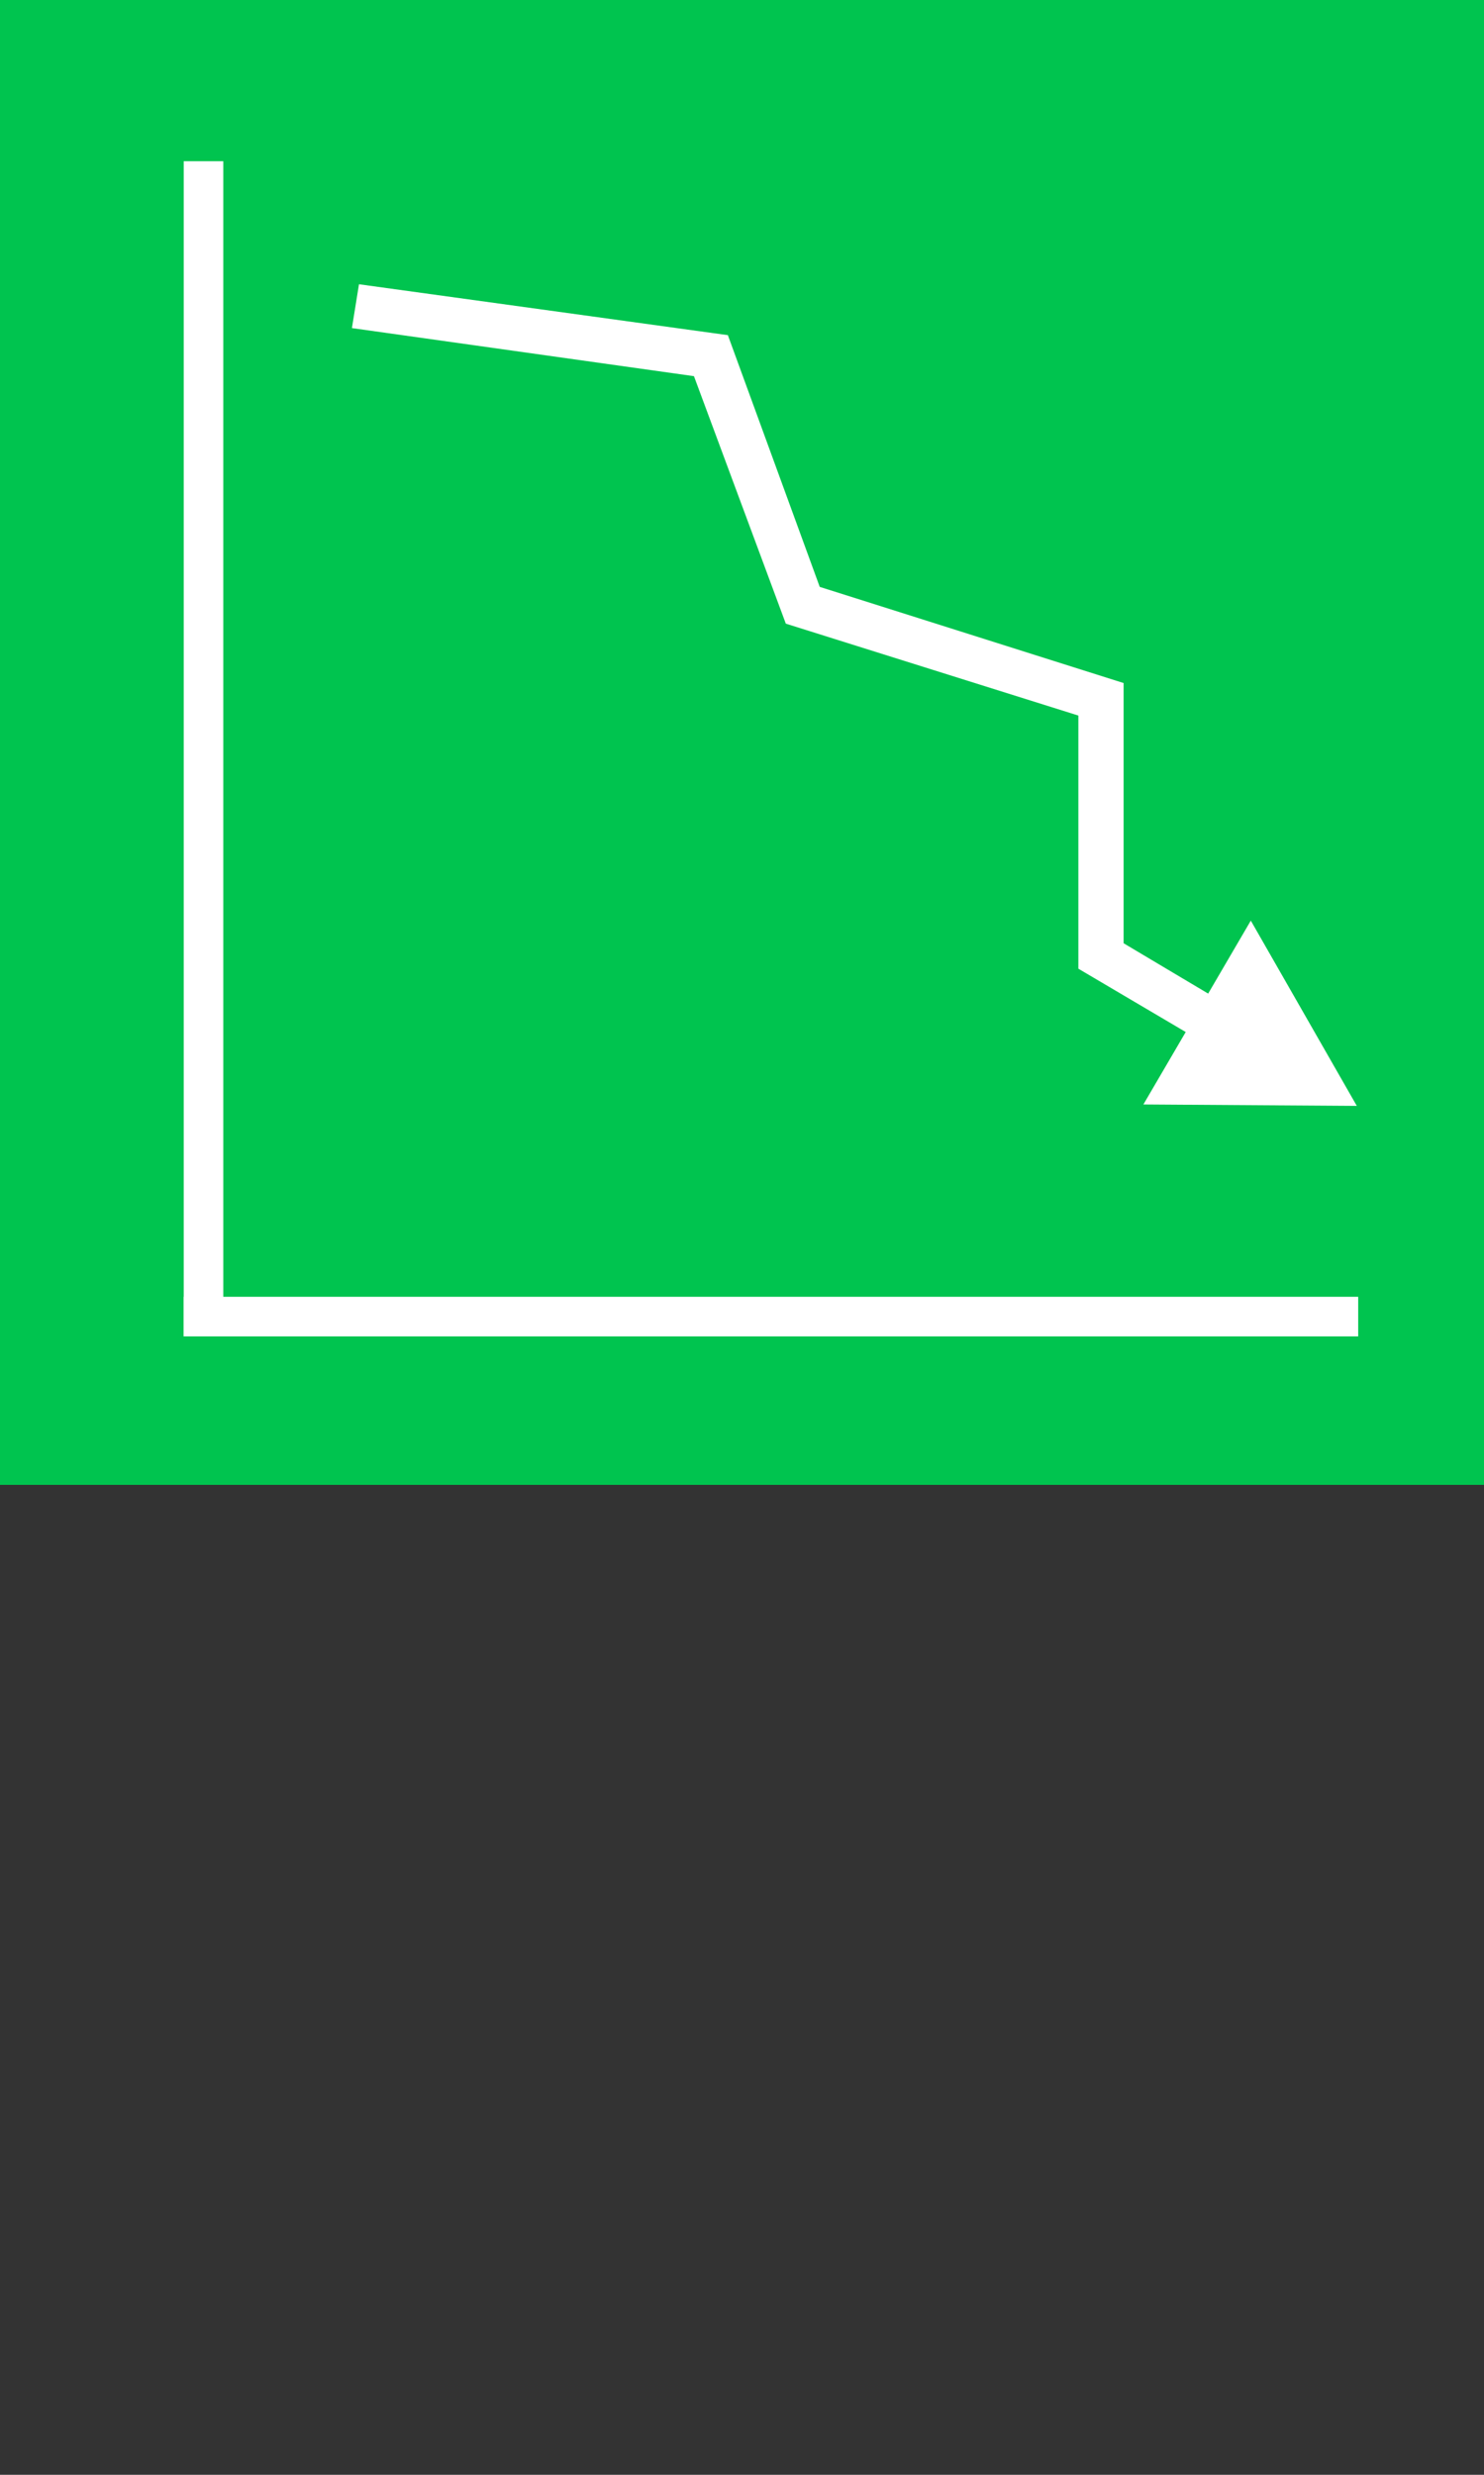 <?xml version="1.0" encoding="UTF-8"?>
<svg xmlns="http://www.w3.org/2000/svg" onmouseup="{ if(window.parent.document.onmouseup) window.parent.document.onmouseup(arguments[0]);}" xml:space="preserve" style="enable-background:new 0 0 105 175;" viewBox="0 0 105 175" y="0px" x="0px" id="Layer_1" version="1.0" xmlns:xlink="http://www.w3.org/1999/xlink"><rect x="0" y="0" width="105" height="175" fill="#333333" stroke="none"/><style type="text/css">
	.st0{fill:#00C44F;}
	.st1{fill:#FFFFFF;}
</style><rect data-cppathid="10000" height="105" width="105" class="st0"/><rect data-cppathid="10001" height="83.1" width="2.8" class="st1" y="11.4" x="13"/><rect data-cppathid="10002" height="2.8" width="83.1" class="st1" y="91.7" x="13"/><g><g><polygon data-cppathid="10003" points="85.8,74.1 76.3,68.5 76.3,50.6 55.6,44.1 49.1,26.6 24.9,23.2 25.4,20.1 51.5,23.7 58,41.5     79.5,48.3 79.5,66.7 87.4,71.4   " class="st1"/></g><g><polygon data-cppathid="10004" points="80.9,78.1 96,78.2 88.5,65.1   " class="st1"/></g></g></svg>